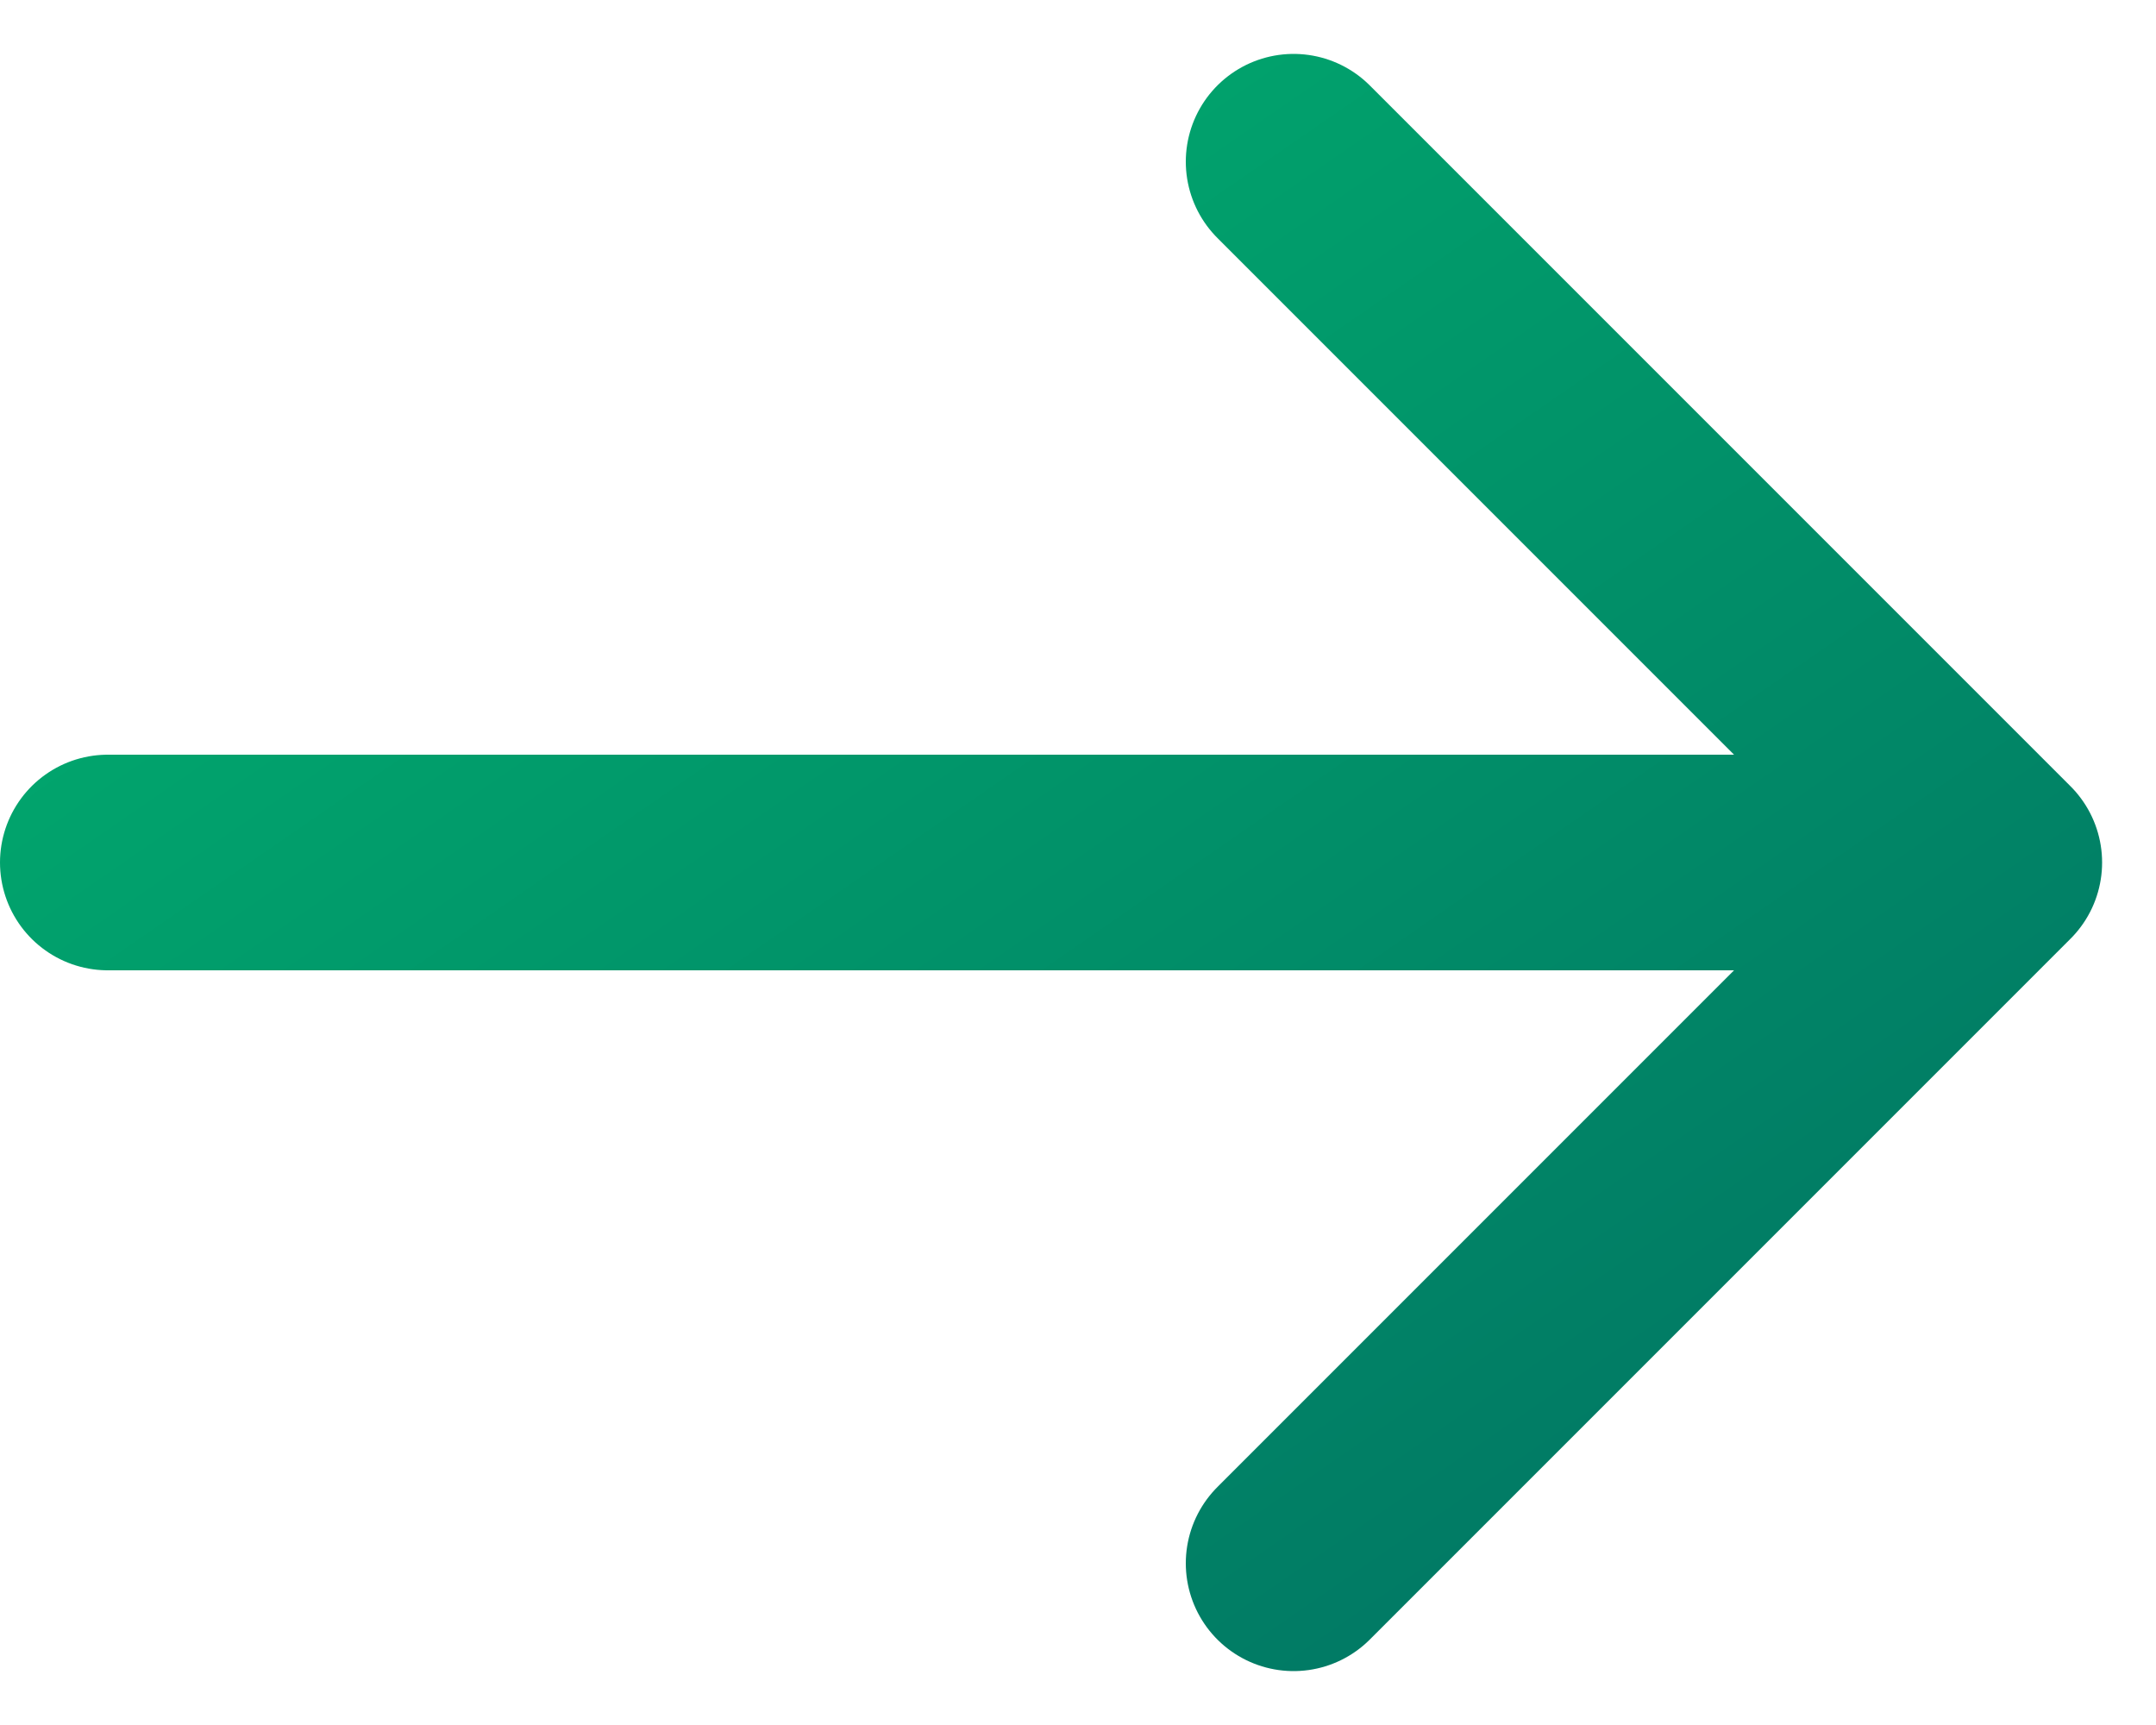 <svg width="20" height="16" viewBox="0 0 20 16" fill="none" xmlns="http://www.w3.org/2000/svg">
<path d="M1 8H18.5M18.5 8L12 1.5M18.5 8L12 14.5" stroke="url(#paint0_linear_790_6630)" stroke-width="2" stroke-linecap="round" stroke-linejoin="round"/>
<defs>
<linearGradient id="paint0_linear_790_6630" x1="15.272" y1="17.2" x2="1.6" y2="-2.617" gradientUnits="userSpaceOnUse">
<stop stop-color="#017163"/>
<stop offset="0.24" stop-color="#018366"/>
<stop offset="1" stop-color="#01BA71"/>
</linearGradient>
</defs>
</svg>
